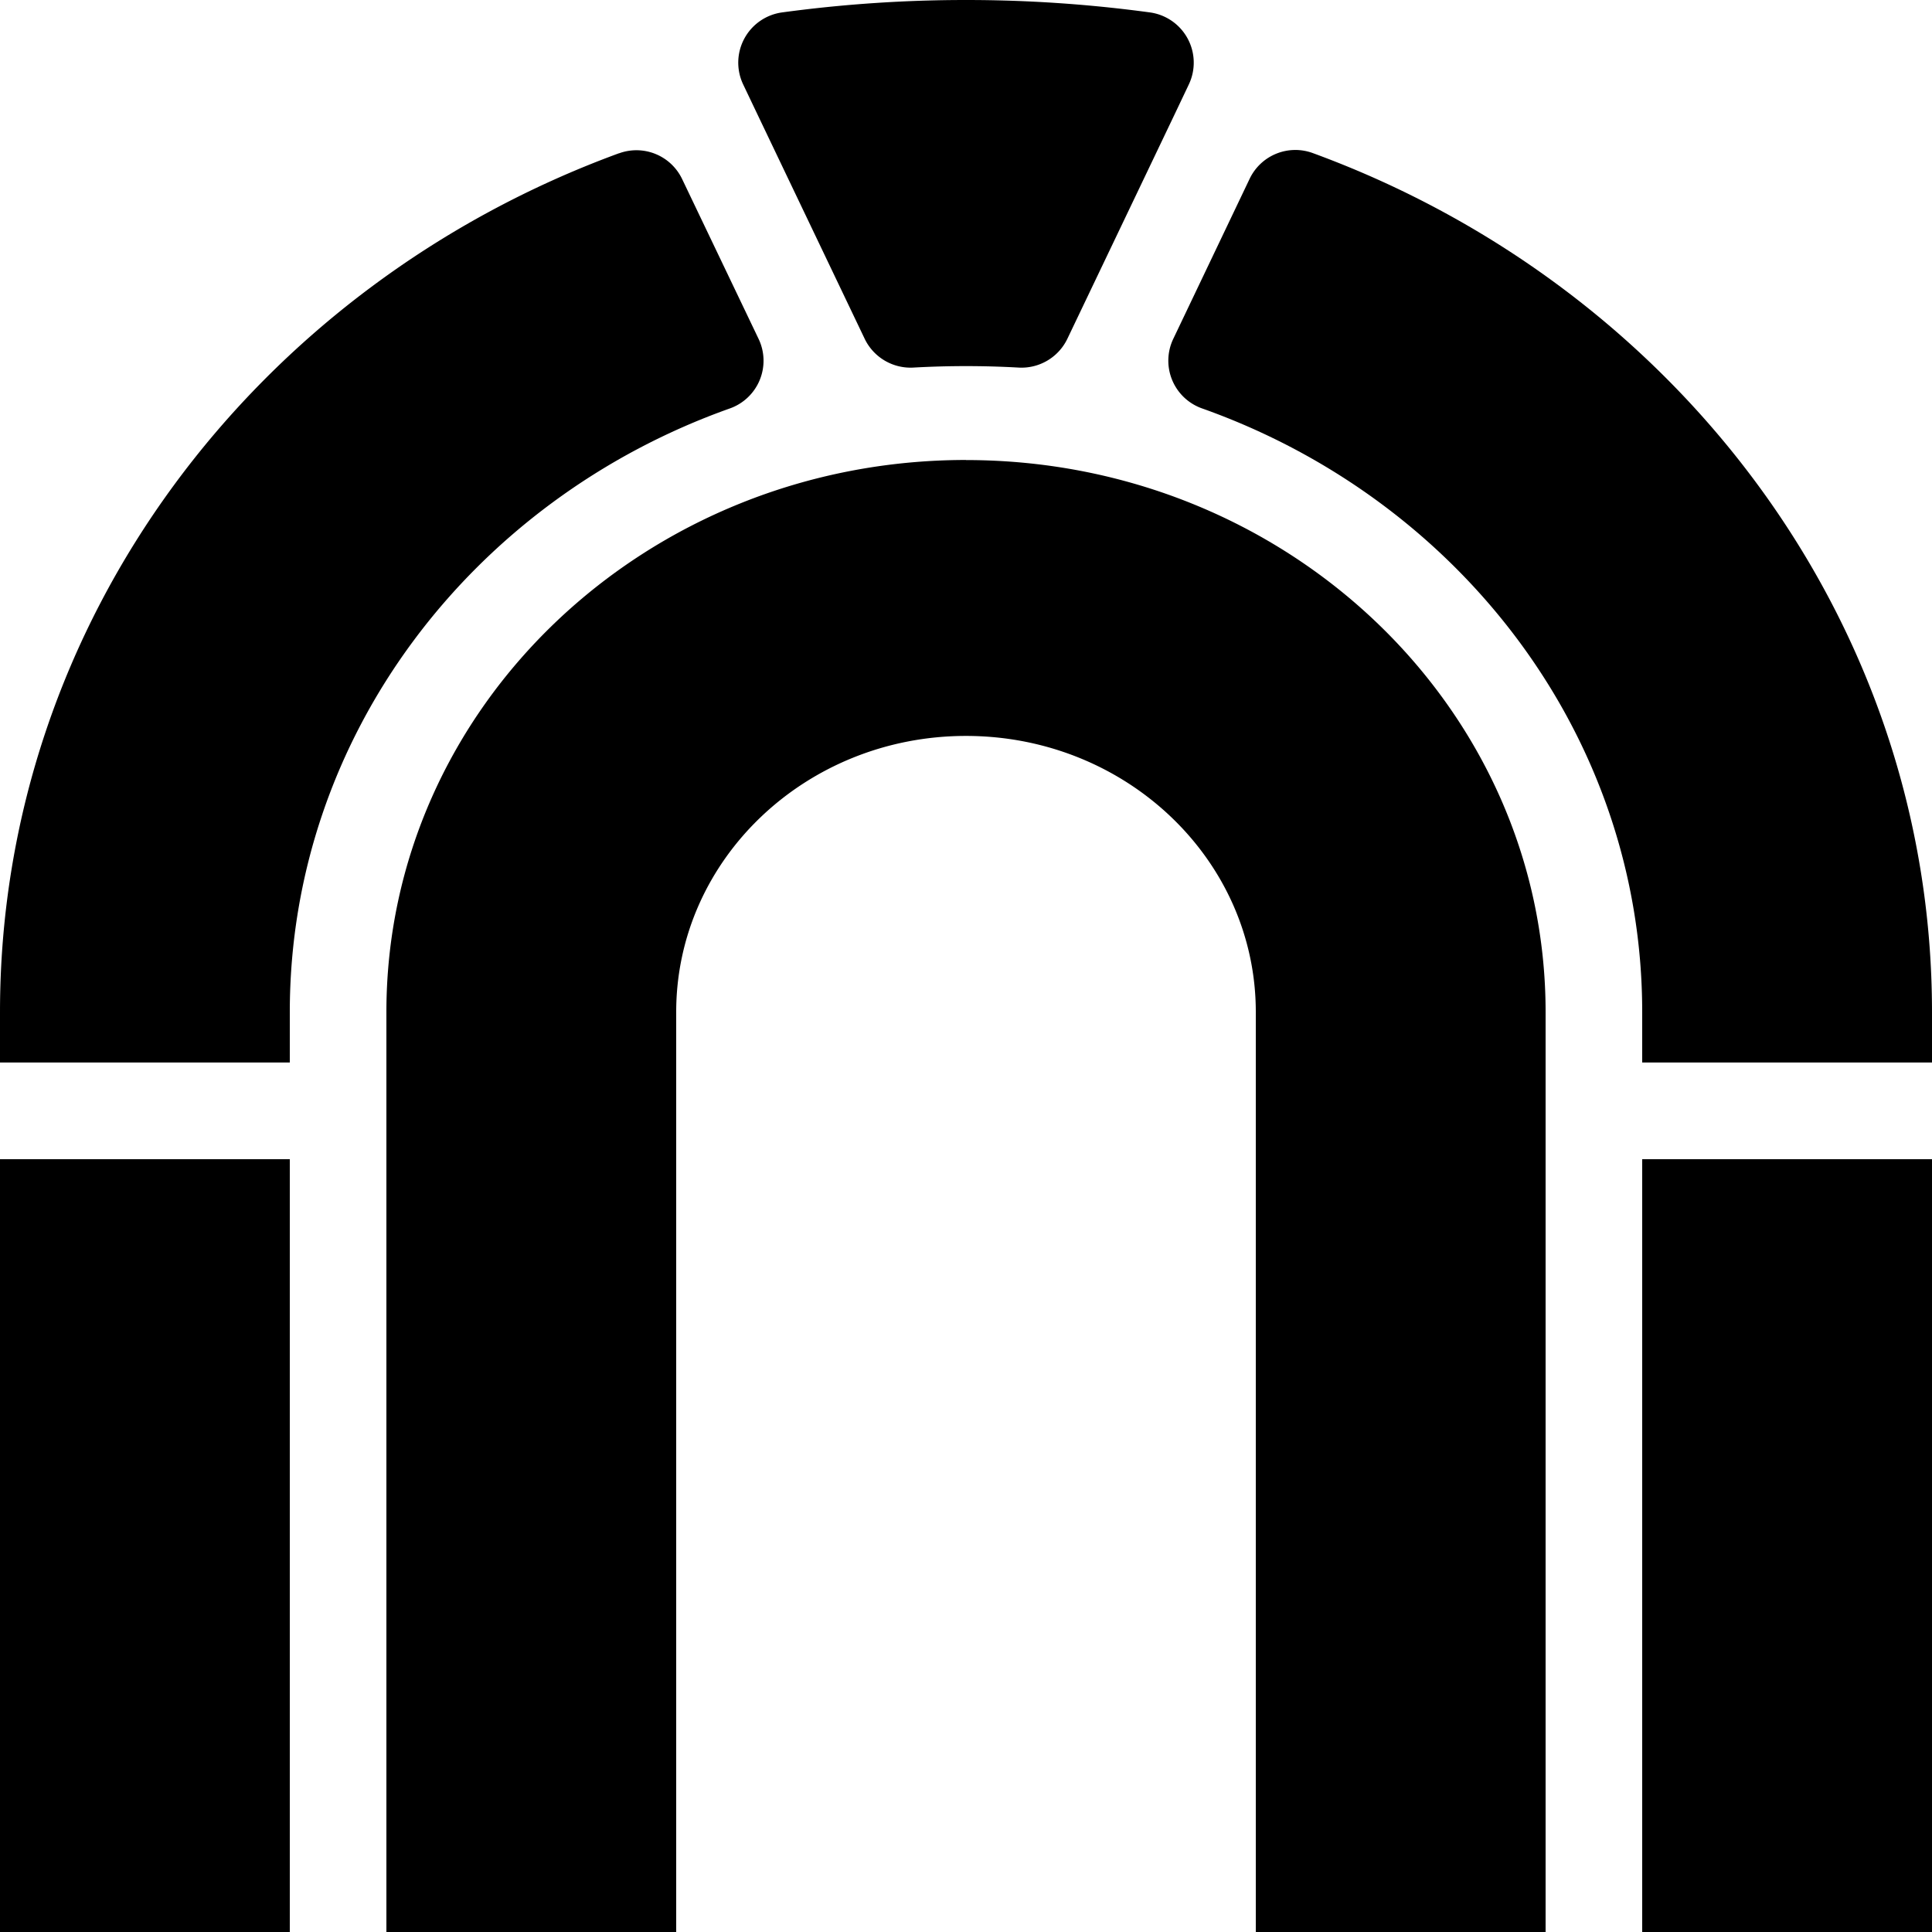 <svg viewBox="0 0 24 24" xmlns="http://www.w3.org/2000/svg"><path d="M12 0a16.941 16.941 0 0 0-2.283.154.63.63 0 0 0-.485.895l.172.361 1.338 2.8a.633.633 0 0 0 .608.356 11.695 11.695 0 0 1 1.3 0 .632.632 0 0 0 .608-.355l1.338-2.8.172-.362a.63.63 0 0 0-.485-.895A16.941 16.941 0 0 0 12 0zm4.309 1.902a.629.629 0 0 0-.786.32l-.949 1.989a.629.629 0 0 0 .36.863c3.193 1.134 5.466 4.063 5.466 7.498v.627H24v-.627c0-4.864-3.191-9.021-7.691-10.67zm-8.62.002C3.191 3.551 0 7.706 0 12.572v.627h3.6v-.627c0-3.435 2.275-6.364 5.466-7.498a.629.629 0 0 0 .358-.863l-.95-1.986a.629.629 0 0 0-.785-.32zM12 5.714c-3.976 0-7.2 3.07-7.2 6.858V24h3.6V12.572c0-1.895 1.612-3.43 3.6-3.43s3.6 1.536 3.6 3.43V24h3.6V12.572c0-3.787-3.224-6.857-7.2-6.857zM0 14.4V24h3.6v-9.6zm20.4 0V24H24v-9.6z"/></svg>